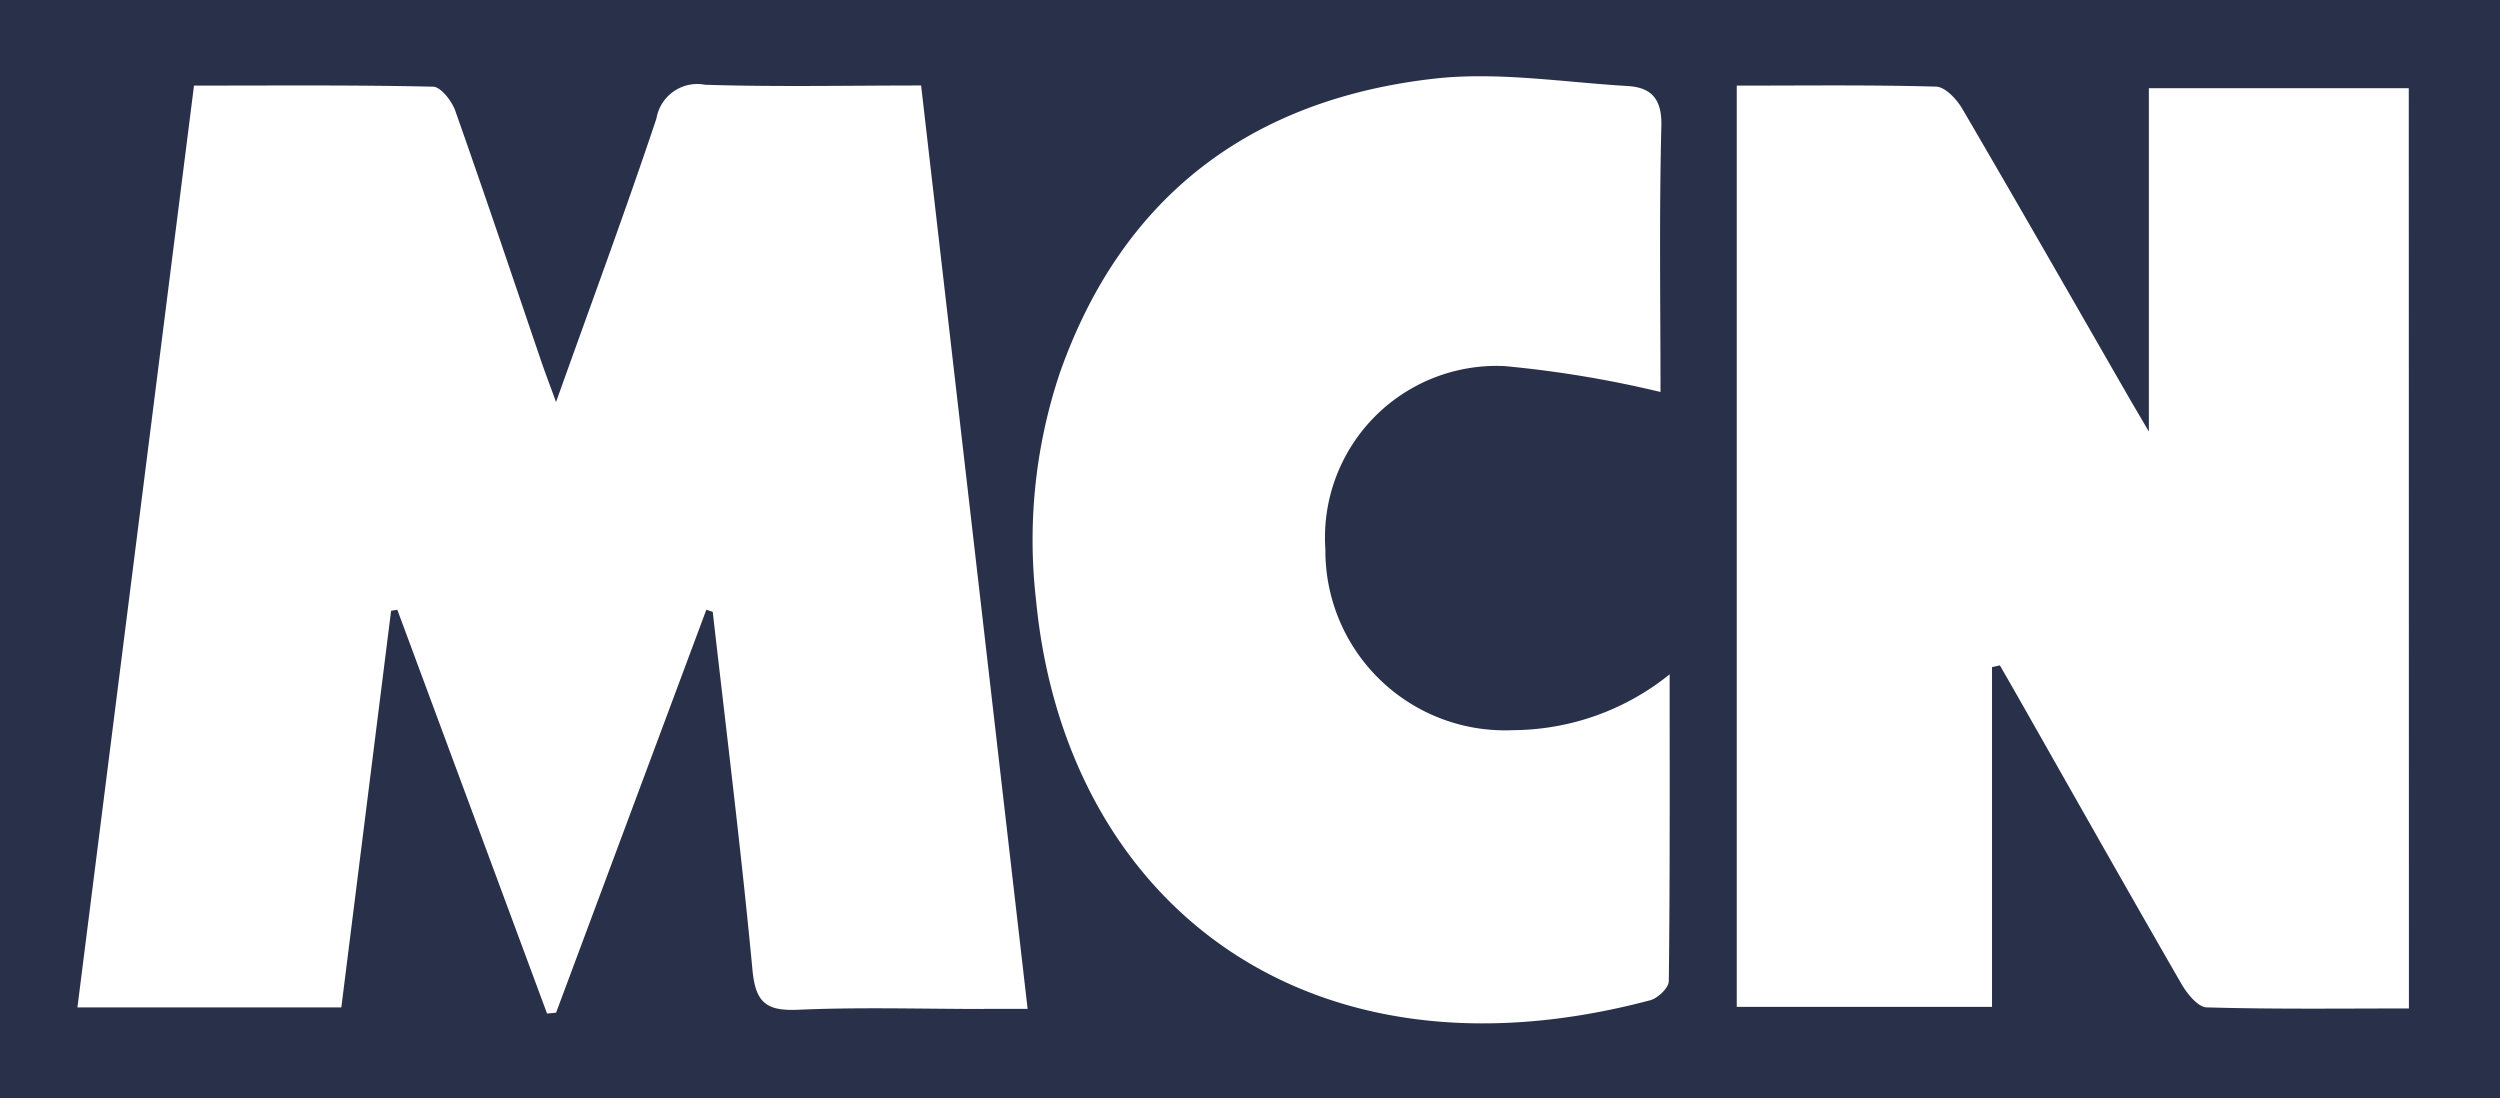 <svg data-name="Group 5071" xmlns="http://www.w3.org/2000/svg" width="110.826" height="48.688" viewBox="0 0 110.826 48.688">
    <defs>
        <clipPath id="zgvdrkriwa">
            <path data-name="Rectangle 2046" style="fill:#29304a" d="M0 0h110.826v48.688H0z"/>
        </clipPath>
    </defs>
    <g data-name="Group 3699" style="clip-path:url(#zgvdrkriwa)">
        <path data-name="Path 4087" d="M0 48.687h110.826V0H0zm43.6-3.96c-2.74 0-5.484-.086-8.218.035-1.407.062-1.888-.308-2.025-1.766-.5-5.3-1.16-10.584-1.761-15.874l-.284-.094-6.661 17.864-.4.038-6.638-17.9-.276.046-2.206 17.582H3.432L8.6 3.794c3.628 0 7.117-.031 10.6.048.343.008.829.633.982 1.066 1.3 3.679 2.542 7.381 3.8 11.074.176.516.371 1.024.668 1.839 1.569-4.4 3.076-8.459 4.449-12.565a1.837 1.837 0 0 1 2.156-1.5c3.136.1 6.278.033 9.578.033l4.722 40.934H43.6M73.976 43.5c0 .292-.485.752-.822.841C57.773 48.425 47.2 39.854 45.928 26.6a23.286 23.286 0 0 1 1.053-10.063C49.739 8.7 55.436 4.423 63.538 3.49c2.822-.325 5.74.153 8.611.322 1.025.061 1.528.538 1.5 1.764-.1 4-.038 8.01-.038 11.8a48.869 48.869 0 0 0-6.924-1.149 7.609 7.609 0 0 0-7.932 8.127 7.962 7.962 0 0 0 8.333 8.013 11.136 11.136 0 0 0 6.928-2.475c0 4.71.016 9.157-.037 13.6m32.809 1.212c-3.022 0-6 .039-8.968-.048-.388-.011-.866-.609-1.117-1.042-2.433-4.218-4.825-8.459-7.23-12.693-.271-.476-.544-.951-.817-1.426l-.349.077v15.061H76.991V3.795c2.975 0 5.907-.038 8.836.044.4.011.909.551 1.155.97 2.484 4.247 4.924 8.519 7.378 12.784.217.378.442.753.9 1.538V3.909h11.522z" transform="translate(0 .001)" style="fill:#29304a"/>
    </g>
</svg>
